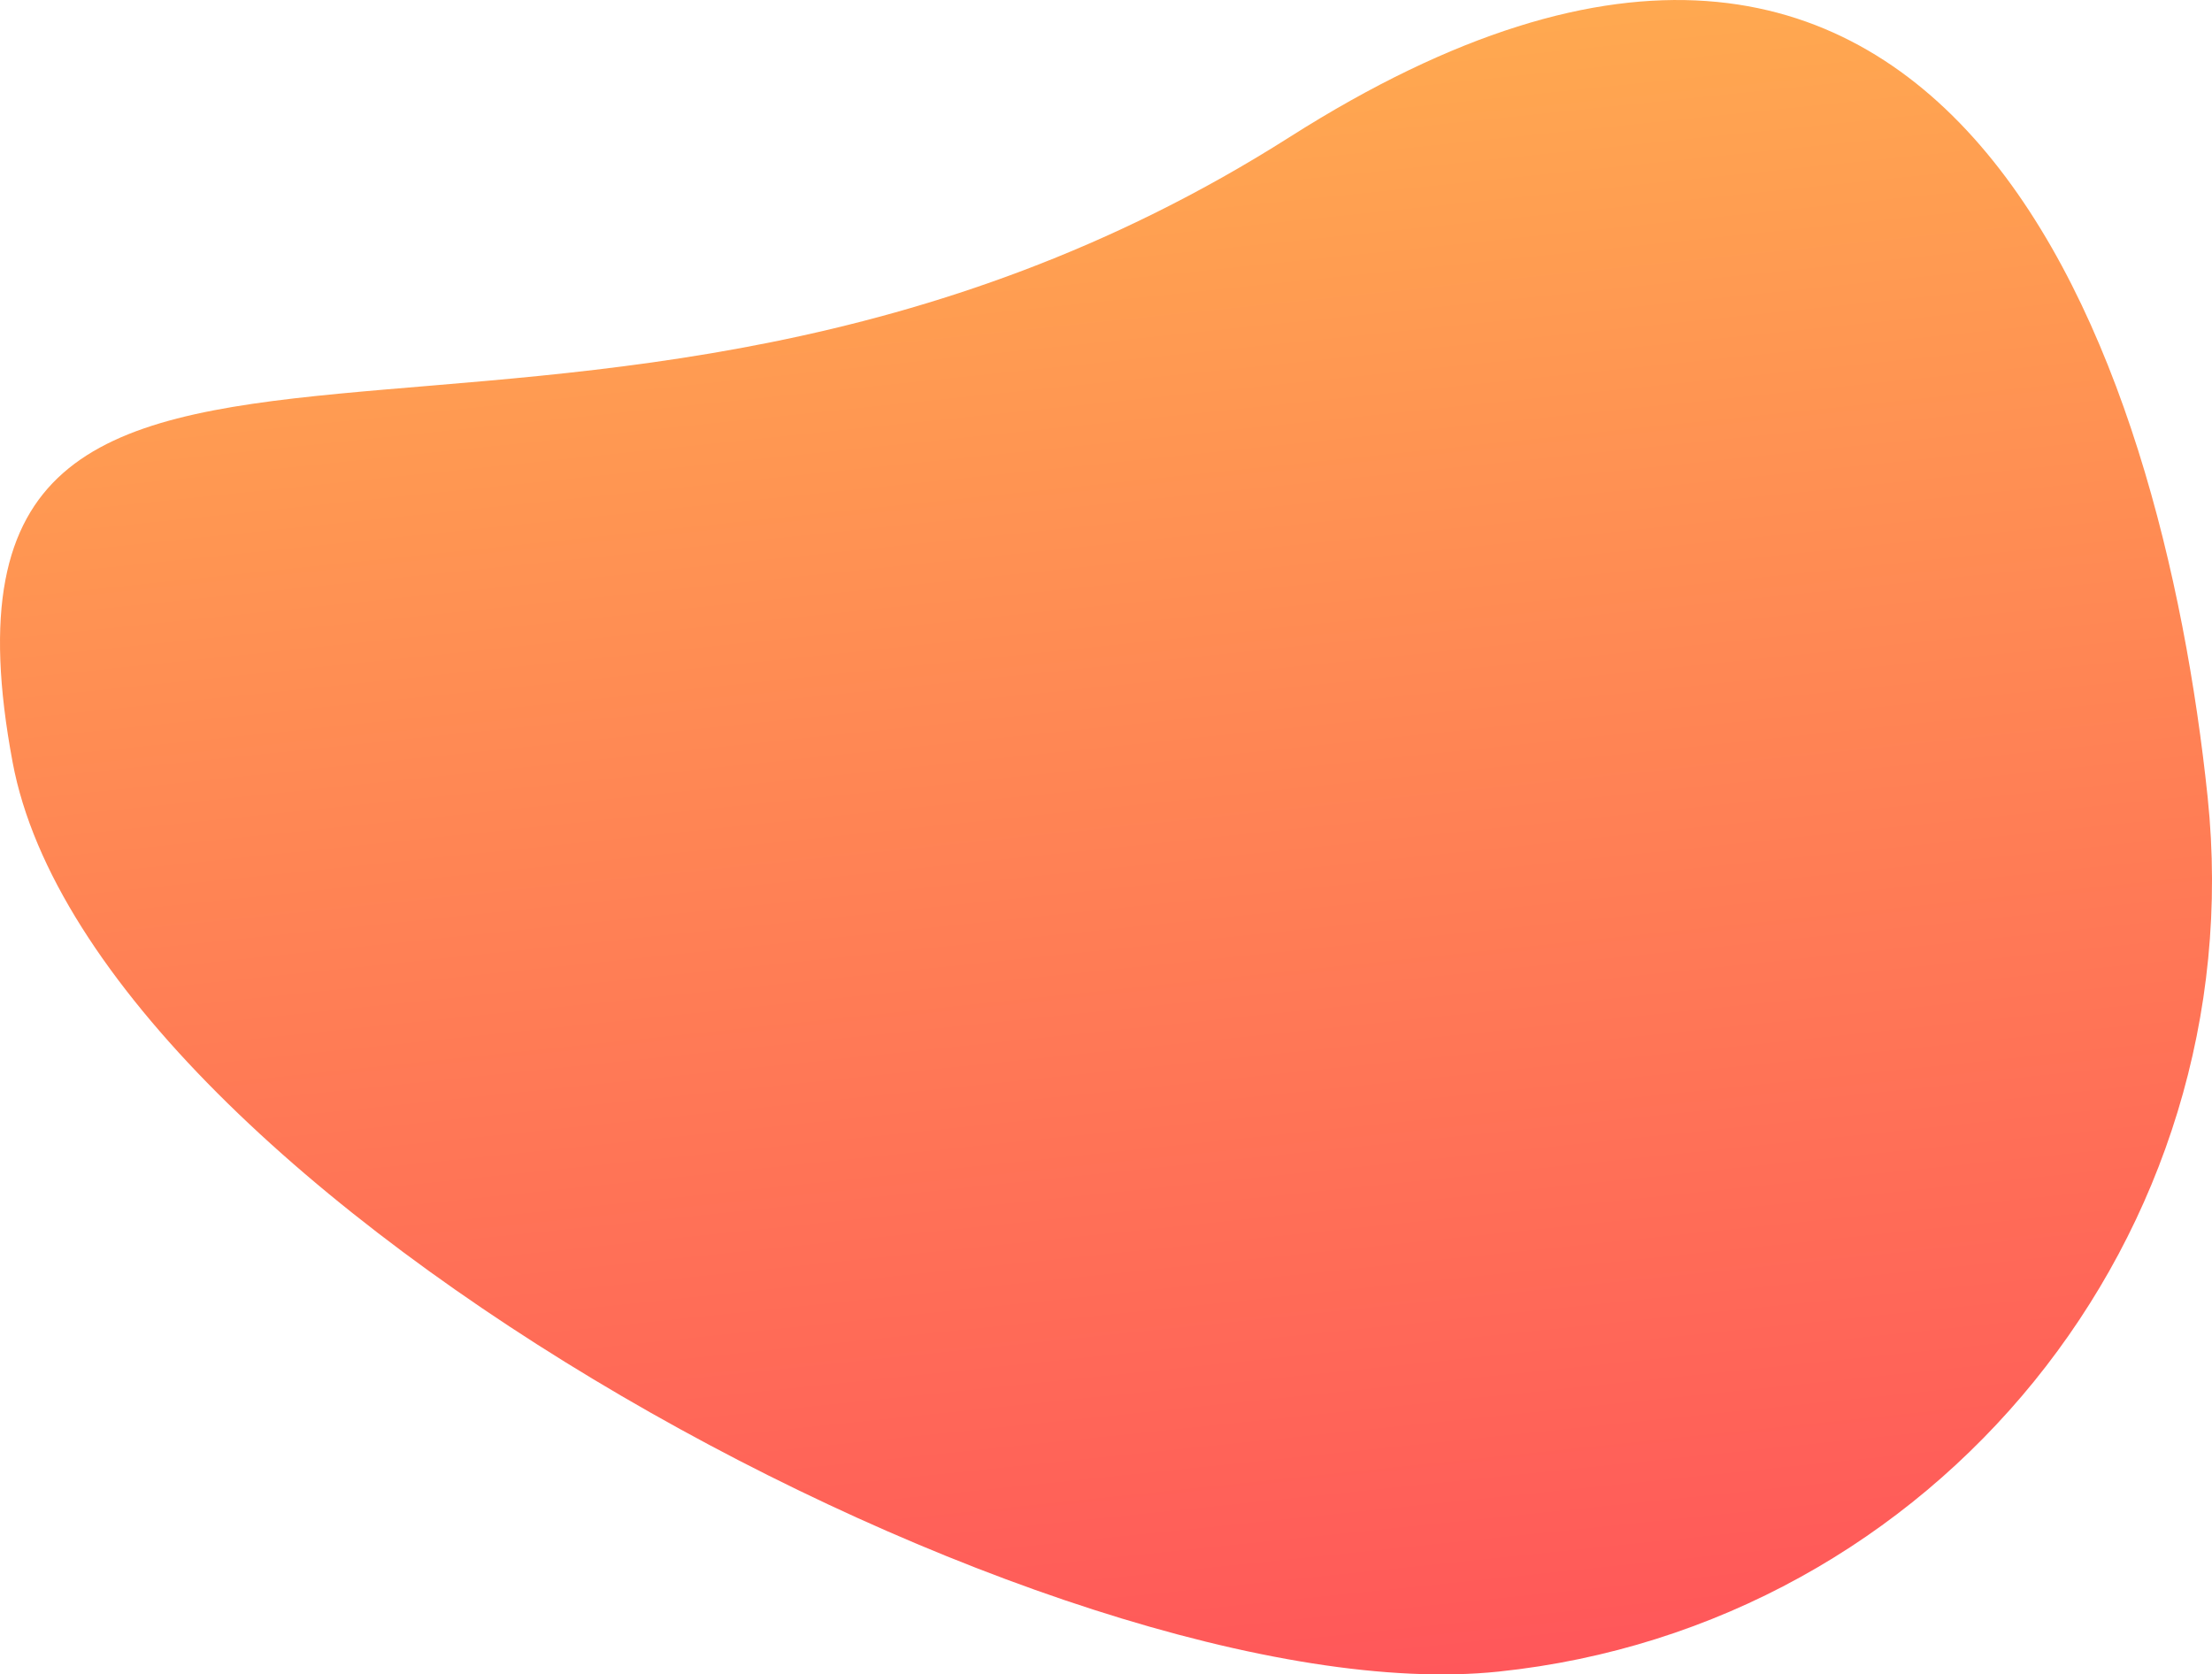 <?xml version="1.0" encoding="UTF-8"?> <svg xmlns="http://www.w3.org/2000/svg" xmlns:xlink="http://www.w3.org/1999/xlink" id="_Шар_2" data-name="Шар 2" viewBox="0 0 630.14 477"> <defs> <style> .cls-1 { fill: url(#_Безымянный_градиент_174); opacity: .8; } </style> <linearGradient id="_Безымянный_градиент_174" data-name="Безымянный градиент 174" x1="352.12" y1="1235.77" x2="1078.25" y2="1235.77" gradientTransform="translate(1478.5 -542.77) rotate(84.04)" gradientUnits="userSpaceOnUse"> <stop offset="0" stop-color="#ffa522"></stop> <stop offset="1" stop-color="#ff0735"></stop> </linearGradient> </defs> <g id="OBJECTS"> <path class="cls-1" d="m426.86,476.21C302.28,489.21,26.66,340.3,3.6,217.18-28.77,44.41,162.43,169.27,367.41,39.03c188.77-119.95,248.49,63.49,261.49,188.07,13,124.58-77.45,236.11-202.04,249.11Z"></path> </g> </svg> 